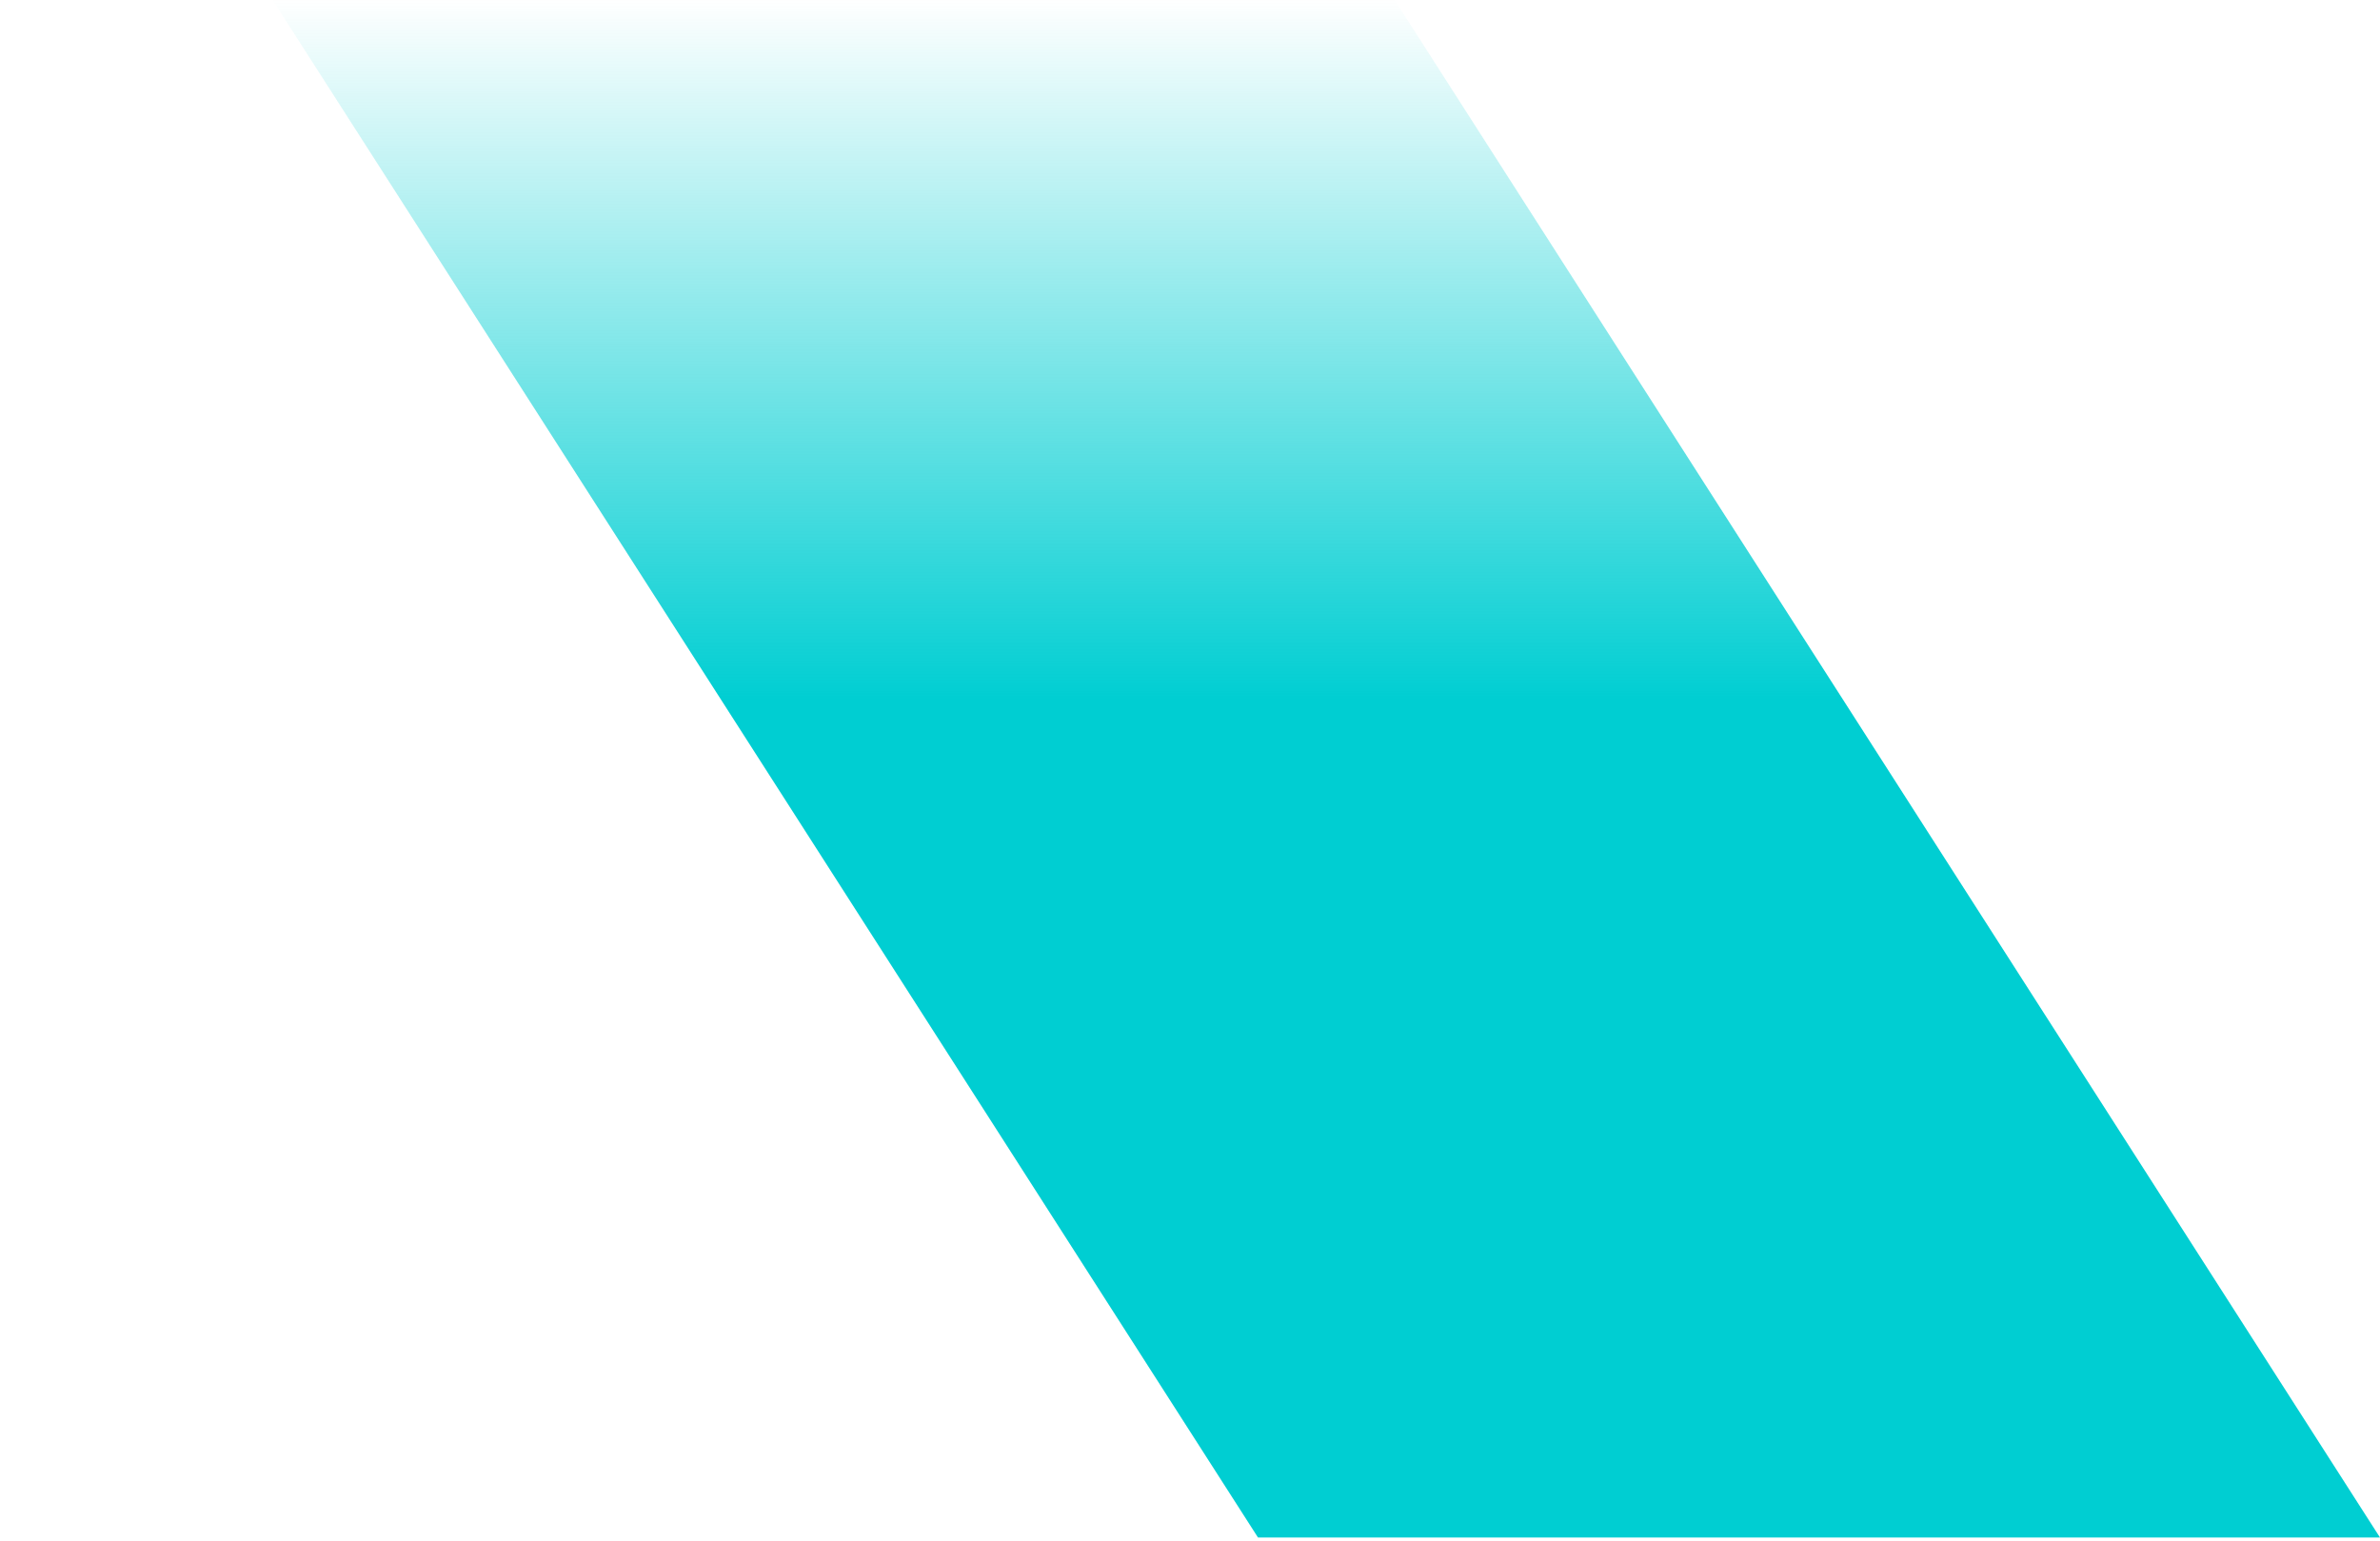 <?xml version="1.0" encoding="UTF-8"?> <svg xmlns="http://www.w3.org/2000/svg" width="565" height="366" viewBox="0 0 565 366" fill="none"><path d="M266.357 -101H0L298.643 365.069H565L266.357 -101Z" fill="url(#paint0_linear_66_155)"></path><defs><linearGradient id="paint0_linear_66_155" x1="282.5" y1="-101" x2="282.5" y2="570.498" gradientUnits="userSpaceOnUse"><stop offset="0.15" stop-color="#00CED2" stop-opacity="0"></stop><stop offset="0.398" stop-color="#00CED2"></stop></linearGradient></defs></svg> 